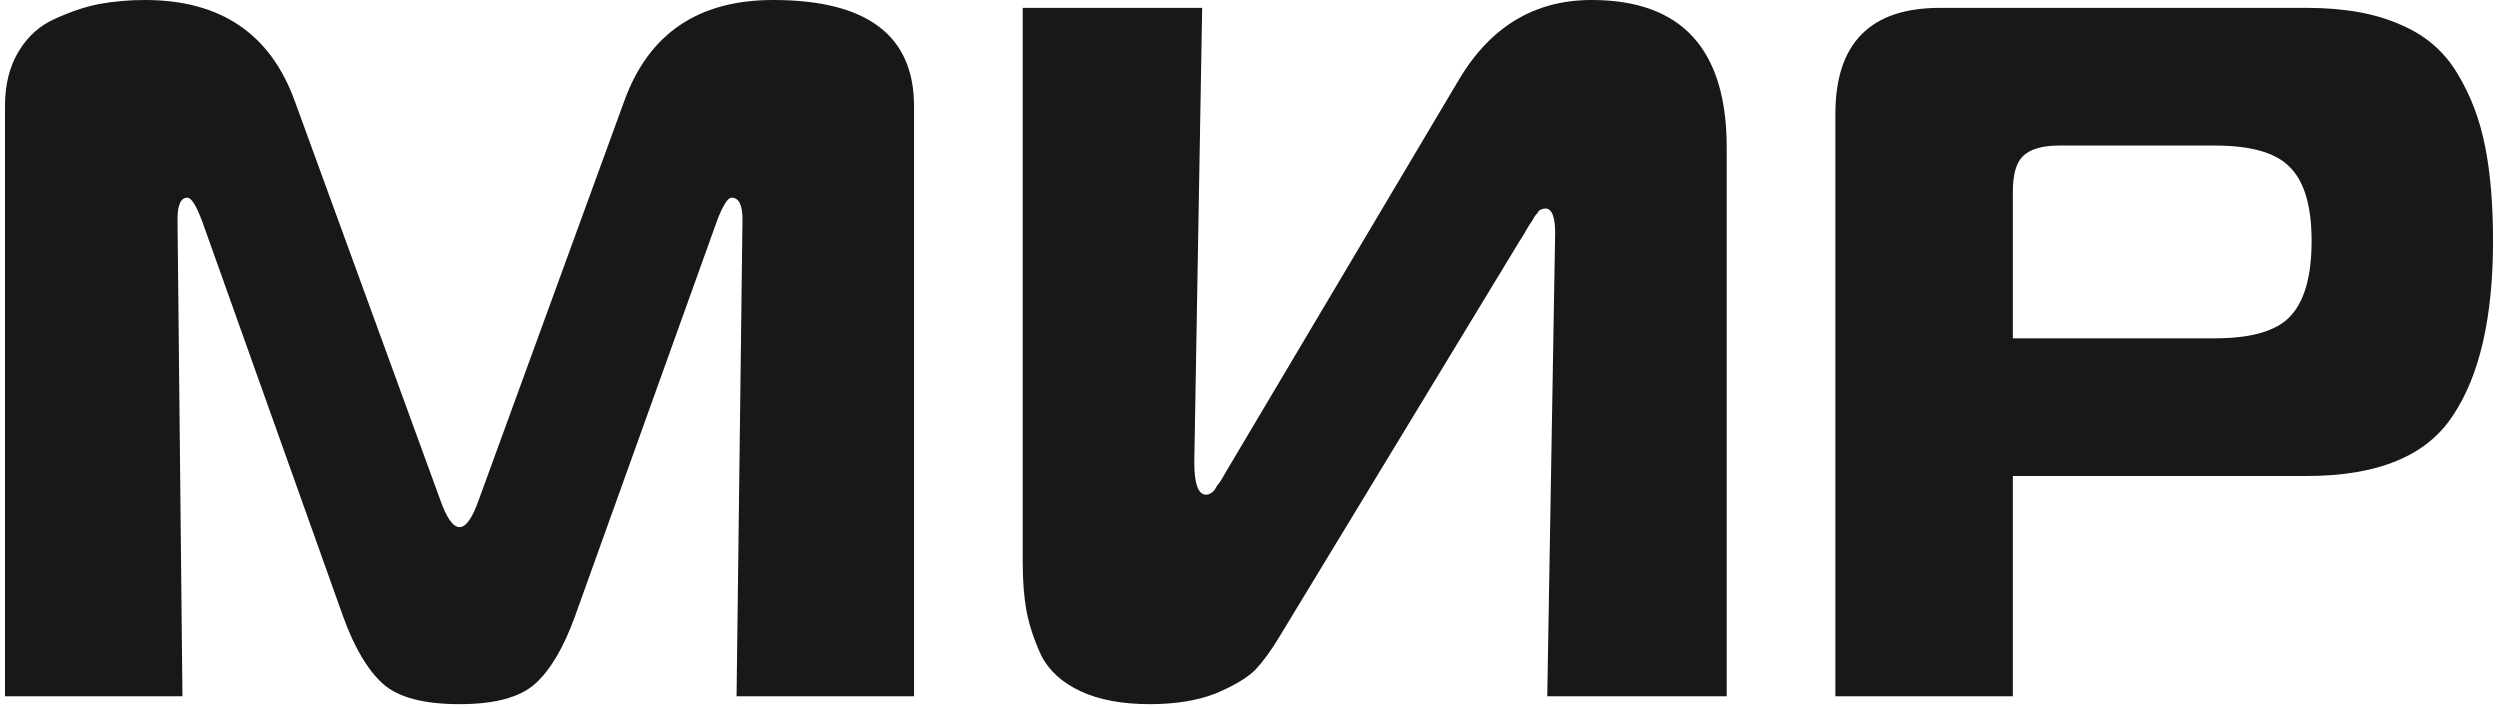 <svg width="286" height="81" viewBox="0 0 286 81" fill="none" xmlns="http://www.w3.org/2000/svg">
<path d="M82.007 25.314L65.765 70.543C64.487 74.068 62.983 76.618 61.253 78.194C59.523 79.769 56.629 80.556 52.568 80.556C48.432 80.556 45.499 79.769 43.77 78.194C42.04 76.618 40.536 74.068 39.258 70.543L23.128 25.314C22.452 23.514 21.888 22.614 21.436 22.614C20.684 22.614 20.308 23.439 20.308 25.089L20.872 79.656H0.569V12.151C0.569 9.676 1.096 7.576 2.148 5.85C3.201 4.125 4.592 2.888 6.322 2.138C8.127 1.313 9.819 0.75 11.398 0.45C13.052 0.15 14.781 0 16.586 0C25.234 0 30.949 3.863 33.731 11.588L50.312 57.042C51.064 59.217 51.816 60.305 52.568 60.305C53.32 60.305 54.072 59.217 54.824 57.042L71.405 11.588C74.187 3.863 79.864 0 88.437 0C99.19 0 104.566 4.05 104.566 12.151V79.656H84.263L84.94 25.089C84.94 23.439 84.526 22.614 83.699 22.614C83.248 22.614 82.684 23.514 82.007 25.314Z" fill="#171818"/>
<path d="M197.535 79.656H177.006L177.909 26.665C177.909 24.789 177.533 23.852 176.781 23.852C176.63 23.852 176.48 23.889 176.33 23.964C176.254 23.964 176.142 24.039 175.991 24.189C175.916 24.339 175.803 24.489 175.653 24.639C175.578 24.714 175.465 24.902 175.314 25.202C175.164 25.427 175.014 25.652 174.863 25.877C174.788 26.027 174.638 26.29 174.412 26.665C174.186 27.04 173.998 27.34 173.848 27.565L146.326 72.906C145.424 74.406 144.521 75.643 143.619 76.618C142.717 77.519 141.213 78.419 139.107 79.319C137.002 80.144 134.483 80.556 131.55 80.556C128.392 80.556 125.76 80.069 123.654 79.094C121.549 78.119 120.045 76.769 119.142 75.043C118.315 73.243 117.751 71.556 117.451 69.98C117.15 68.405 116.999 66.53 116.999 64.355V0.9H137.528L136.626 52.879C136.626 55.354 137.077 56.592 137.979 56.592C138.13 56.592 138.28 56.554 138.43 56.479C138.581 56.404 138.731 56.292 138.882 56.142C139.032 55.917 139.145 55.729 139.22 55.579C139.37 55.429 139.558 55.167 139.784 54.792C140.01 54.417 140.16 54.154 140.235 54.004L166.968 9.001C170.577 3 175.615 0 182.082 0C192.384 0 197.535 5.625 197.535 16.876V79.656Z" fill="#171818"/>
<path d="M230.27 79.656H209.967V13.051C209.967 4.95 213.953 0.9 221.923 0.9H263.883C268.169 0.9 271.741 1.538 274.599 2.813C277.456 4.013 279.637 5.888 281.141 8.438C282.645 10.913 283.697 13.689 284.299 16.764C284.901 19.764 285.201 23.364 285.201 27.565C285.201 36.34 283.66 43.016 280.577 47.591C277.569 52.166 272.004 54.454 263.883 54.454H230.27V79.656ZM230.27 38.703H253.393C257.529 38.703 260.386 37.878 261.966 36.228C263.62 34.503 264.447 31.615 264.447 27.565C264.447 23.589 263.62 20.777 261.966 19.127C260.386 17.476 257.529 16.651 253.393 16.651H235.572C233.617 16.651 232.225 17.064 231.398 17.889C230.646 18.639 230.27 19.989 230.27 21.939V38.703Z" fill="#171818"/>
</svg>
